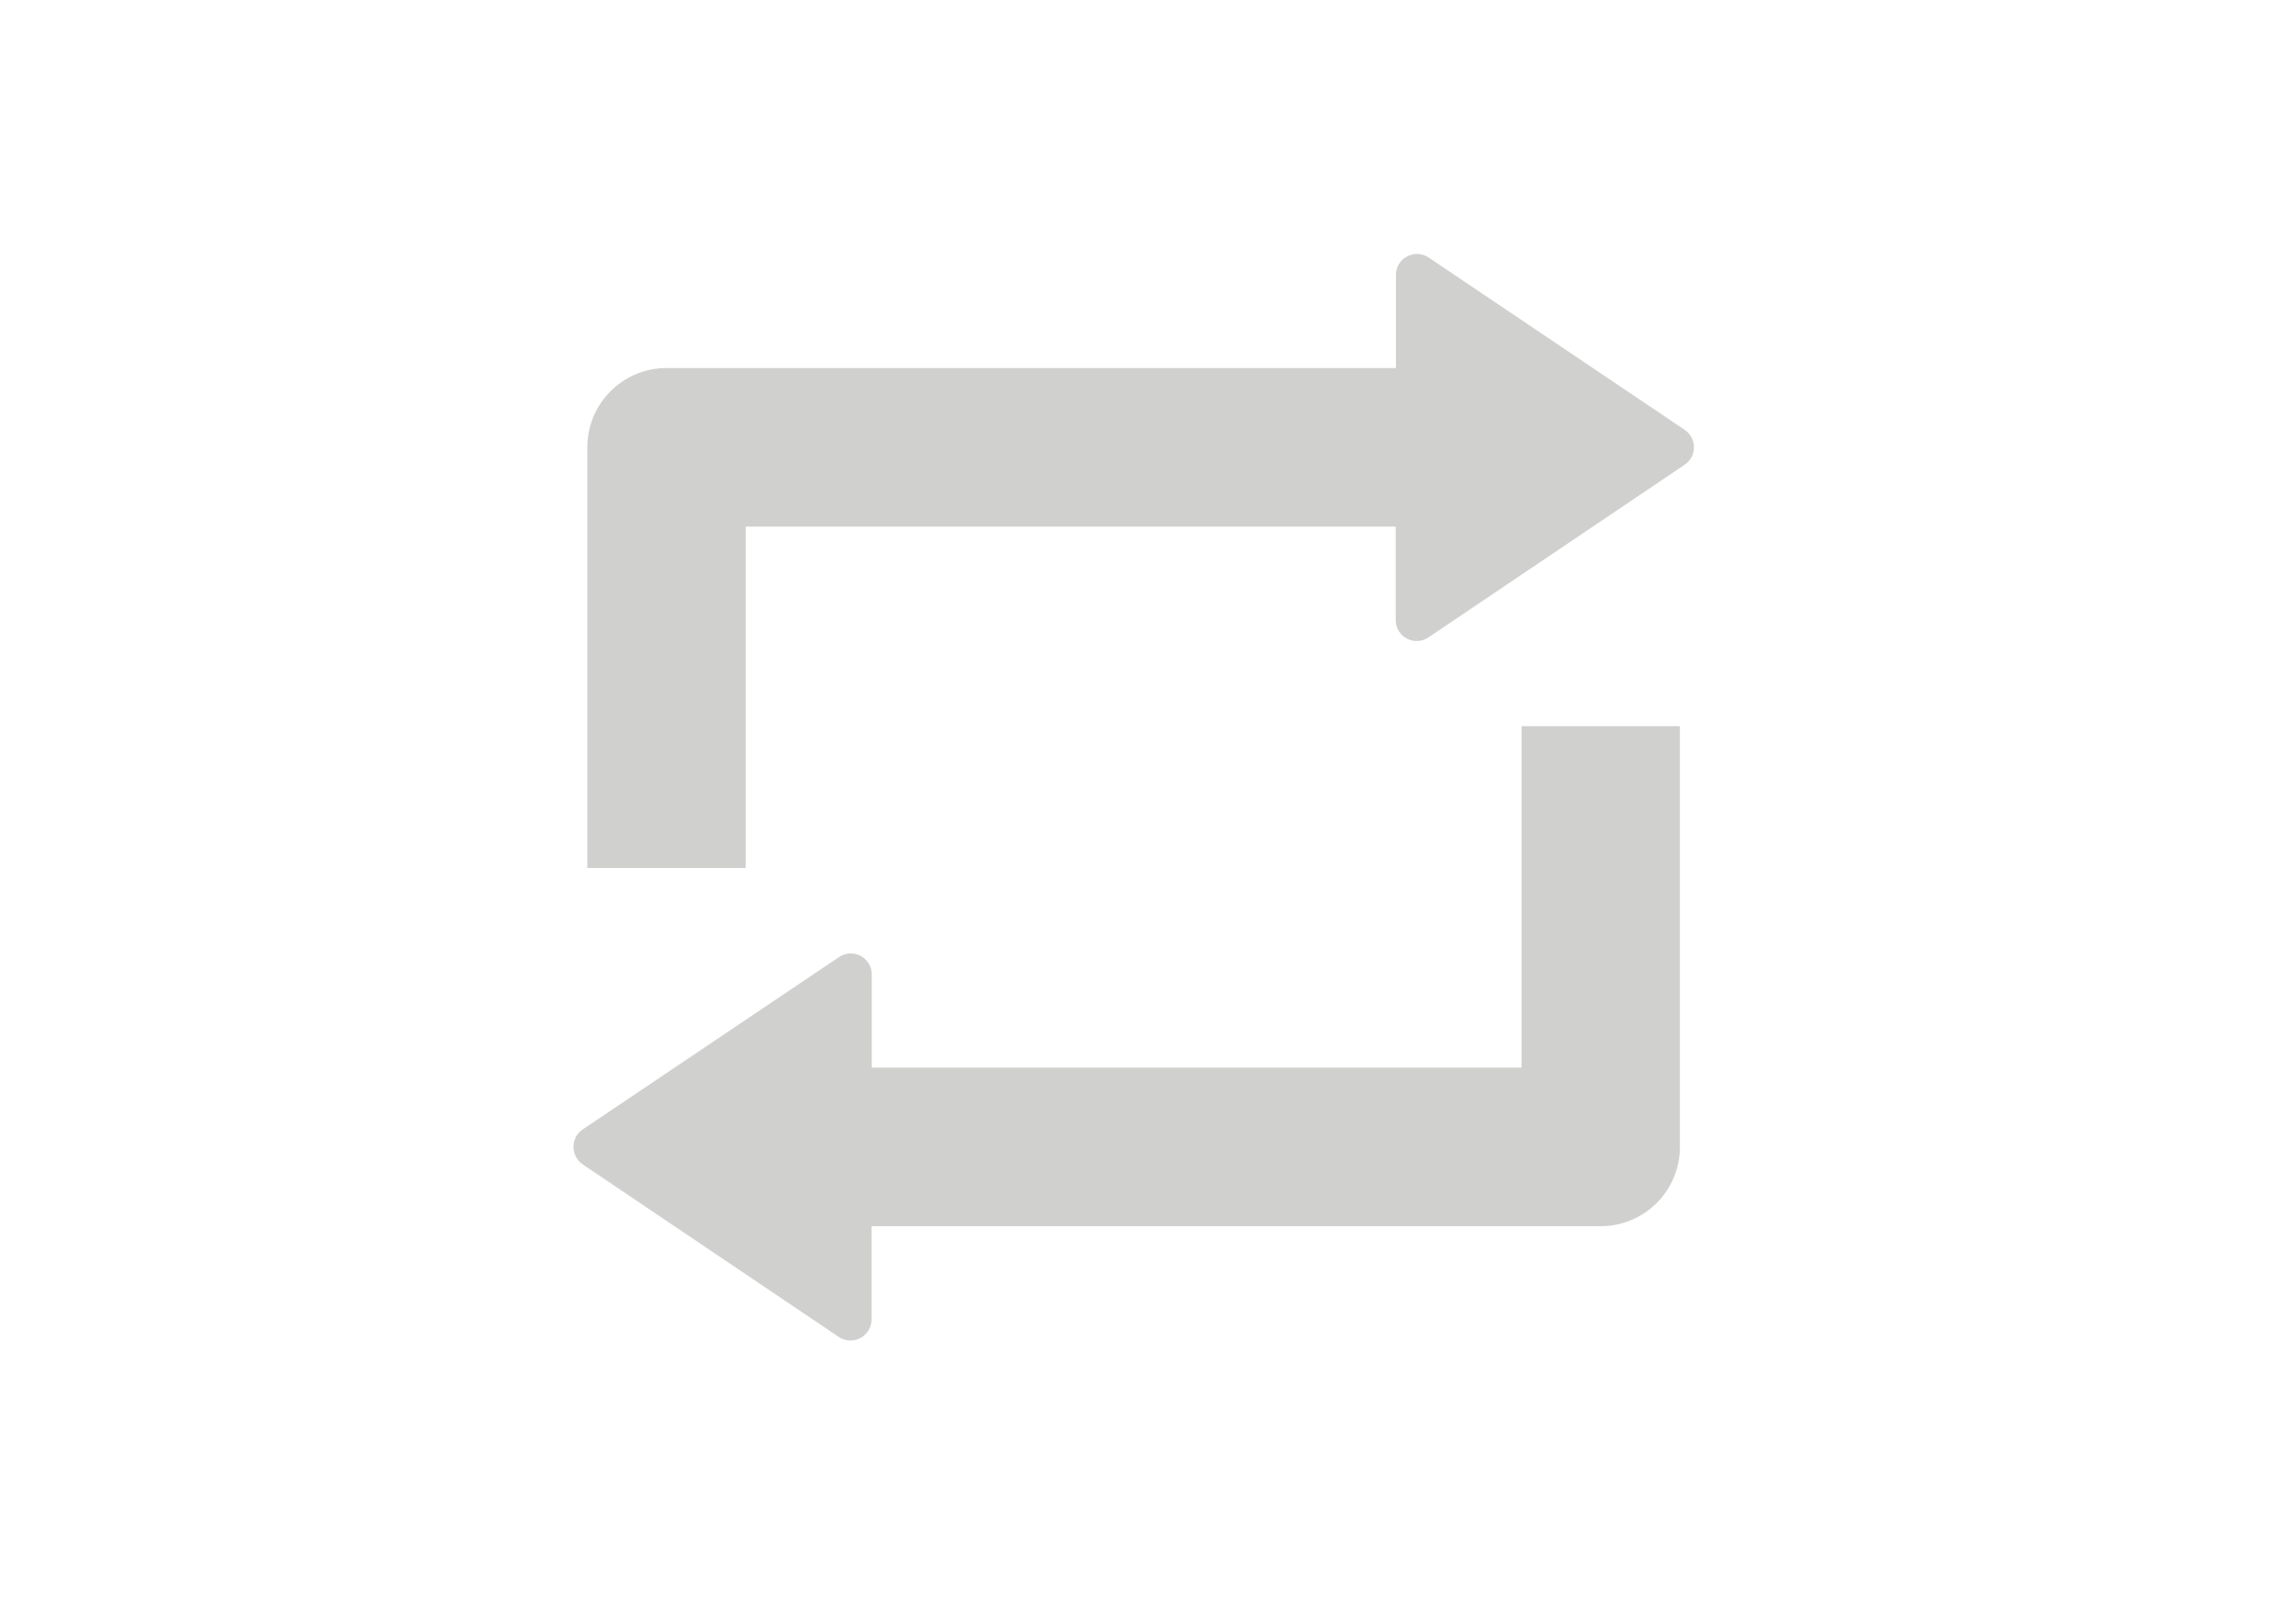 <?xml version="1.0" encoding="utf-8"?>
<!-- Generator: Adobe Illustrator 17.0.1, SVG Export Plug-In . SVG Version: 6.00 Build 0)  -->
<!DOCTYPE svg PUBLIC "-//W3C//DTD SVG 1.1//EN" "http://www.w3.org/Graphics/SVG/1.1/DTD/svg11.dtd">
<svg version="1.1" id="Layer_1" xmlns="http://www.w3.org/2000/svg" xmlns:xlink="http://www.w3.org/1999/xlink" x="0px" y="0px"
	 width="842px" height="595px" viewBox="0 0 842 595" enable-background="new 0 0 842 595" xml:space="preserve">
<path fill="#D0D0CF" d="M617.822,157.614l-93.897-63.185c-5.118-3.44-11.999,0.252-11.999,6.377v34.152H244.418
	c-16.027,0-29.033,13.006-29.033,29.033v154.313h58.067V193.108h238.392v34.236c0,6.209,6.881,9.818,11.999,6.377l93.897-63.269
	C622.354,167.431,622.354,160.718,617.822,157.614z"/>
<path fill="#D0D0CF" d="M558.077,391.474H319.686v-34.152c0-6.209-6.881-9.818-12-6.377l-93.981,63.185
	c-4.531,3.021-4.531,9.734,0,12.838l93.897,63.269c5.118,3.44,11.999-0.252,11.999-6.377v-34.236h267.425
	c16.027,0,29.033-13.006,29.033-29.033V266.279h-58.066v125.196H558.077z"/>
</svg>
